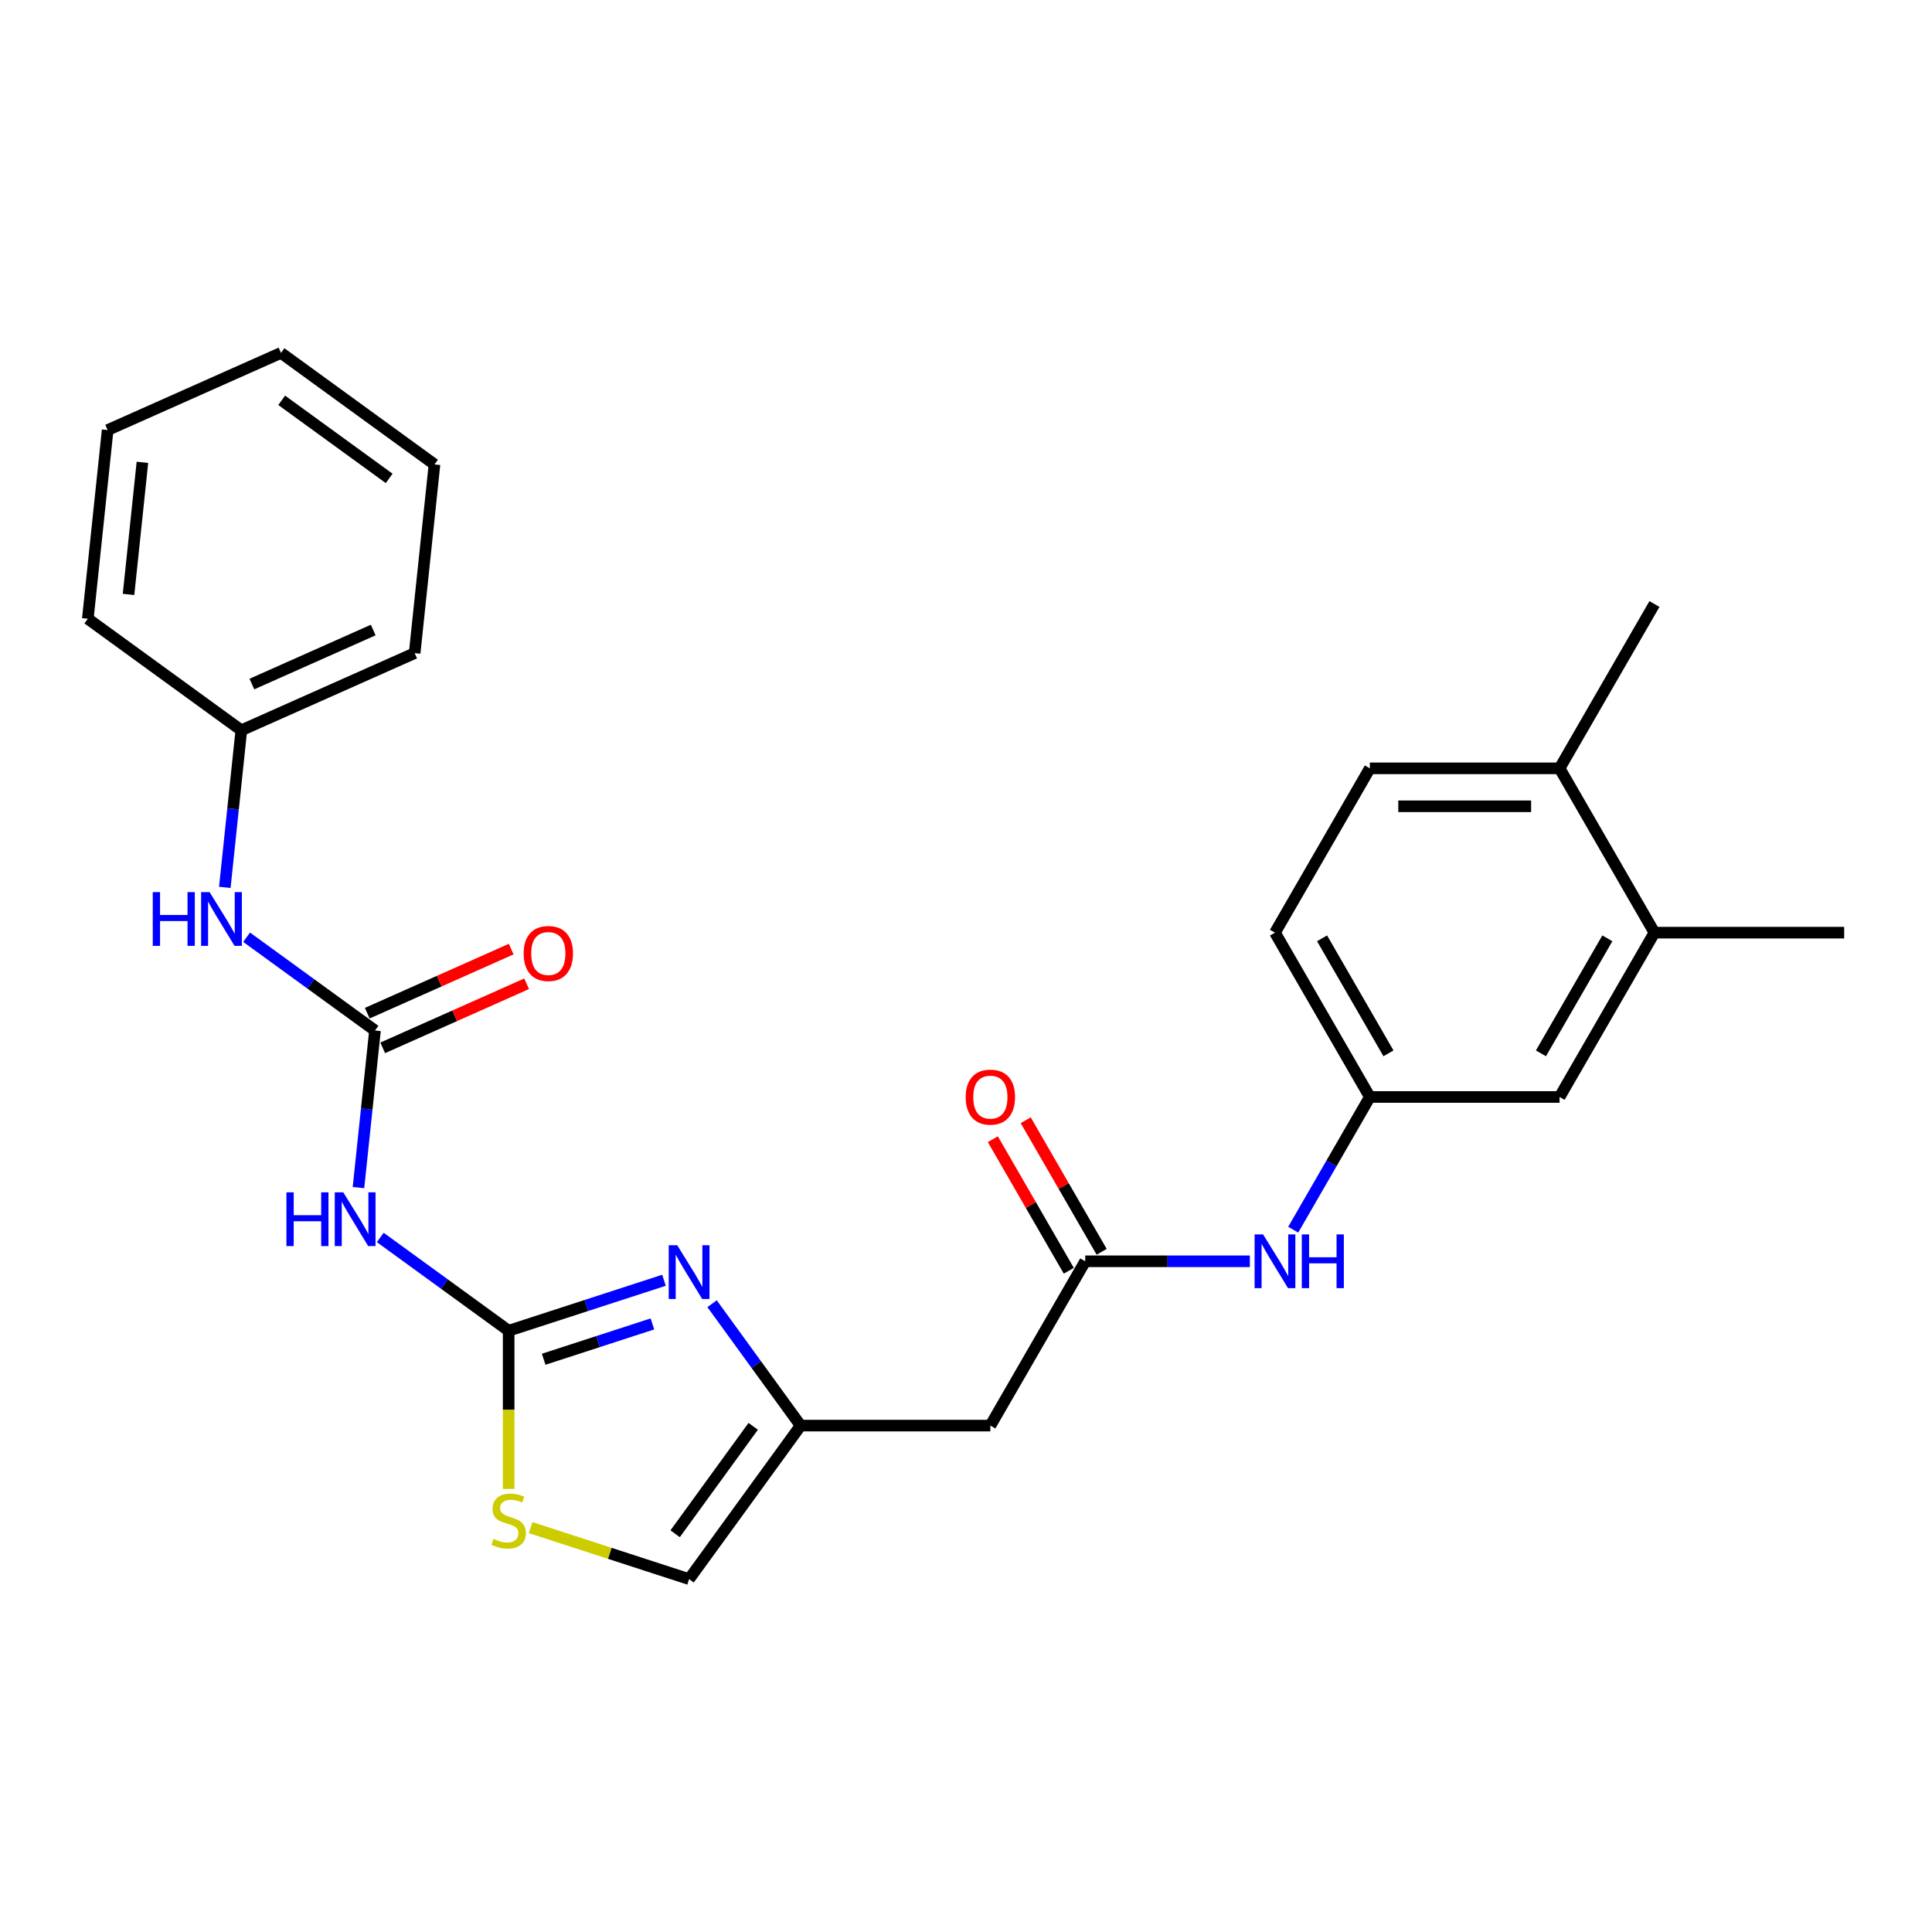 <?xml version='1.0' encoding='iso-8859-1'?>
<svg version='1.1' baseProfile='full'
              xmlns='http://www.w3.org/2000/svg'
                      xmlns:rdkit='http://www.rdkit.org/xml'
                      xmlns:xlink='http://www.w3.org/1999/xlink'
                  xml:space='preserve'
width='1000px' height='1000px' viewBox='0 0 1000 1000'>
<!-- END OF HEADER -->
<rect style='opacity:1.0;fill:#FFFFFF;stroke:none' width='1000' height='1000' x='0' y='0'> </rect>
<path class='bond-0' d='M 263.278,688.786 L 303.477,675.725' style='fill:none;fill-rule:evenodd;stroke:#000000;stroke-width:6px;stroke-linecap:butt;stroke-linejoin:miter;stroke-opacity:1' />
<path class='bond-0' d='M 303.477,675.725 L 343.676,662.663' style='fill:none;fill-rule:evenodd;stroke:#0000FF;stroke-width:6px;stroke-linecap:butt;stroke-linejoin:miter;stroke-opacity:1' />
<path class='bond-0' d='M 281.408,703.548 L 309.547,694.405' style='fill:none;fill-rule:evenodd;stroke:#000000;stroke-width:6px;stroke-linecap:butt;stroke-linejoin:miter;stroke-opacity:1' />
<path class='bond-0' d='M 309.547,694.405 L 337.686,685.262' style='fill:none;fill-rule:evenodd;stroke:#0000FF;stroke-width:6px;stroke-linecap:butt;stroke-linejoin:miter;stroke-opacity:1' />
<path class='bond-1' d='M 263.278,688.786 L 230.054,664.647' style='fill:none;fill-rule:evenodd;stroke:#000000;stroke-width:6px;stroke-linecap:butt;stroke-linejoin:miter;stroke-opacity:1' />
<path class='bond-1' d='M 230.054,664.647 L 196.829,640.508' style='fill:none;fill-rule:evenodd;stroke:#0000FF;stroke-width:6px;stroke-linecap:butt;stroke-linejoin:miter;stroke-opacity:1' />
<path class='bond-4' d='M 263.278,688.786 L 263.278,729.729' style='fill:none;fill-rule:evenodd;stroke:#000000;stroke-width:6px;stroke-linecap:butt;stroke-linejoin:miter;stroke-opacity:1' />
<path class='bond-4' d='M 263.278,729.729 L 263.278,770.672' style='fill:none;fill-rule:evenodd;stroke:#CCCC00;stroke-width:6px;stroke-linecap:butt;stroke-linejoin:miter;stroke-opacity:1' />
<path class='bond-3' d='M 368.566,674.8 L 391.485,706.345' style='fill:none;fill-rule:evenodd;stroke:#0000FF;stroke-width:6px;stroke-linecap:butt;stroke-linejoin:miter;stroke-opacity:1' />
<path class='bond-3' d='M 391.485,706.345 L 414.404,737.89' style='fill:none;fill-rule:evenodd;stroke:#000000;stroke-width:6px;stroke-linecap:butt;stroke-linejoin:miter;stroke-opacity:1' />
<path class='bond-2' d='M 185.546,614.7 L 189.819,574.046' style='fill:none;fill-rule:evenodd;stroke:#0000FF;stroke-width:6px;stroke-linecap:butt;stroke-linejoin:miter;stroke-opacity:1' />
<path class='bond-2' d='M 189.819,574.046 L 194.092,533.392' style='fill:none;fill-rule:evenodd;stroke:#000000;stroke-width:6px;stroke-linecap:butt;stroke-linejoin:miter;stroke-opacity:1' />
<path class='bond-8' d='M 194.092,533.392 L 160.868,509.253' style='fill:none;fill-rule:evenodd;stroke:#000000;stroke-width:6px;stroke-linecap:butt;stroke-linejoin:miter;stroke-opacity:1' />
<path class='bond-8' d='M 160.868,509.253 L 127.643,485.114' style='fill:none;fill-rule:evenodd;stroke:#0000FF;stroke-width:6px;stroke-linecap:butt;stroke-linejoin:miter;stroke-opacity:1' />
<path class='bond-11' d='M 198.087,542.364 L 235.334,525.78' style='fill:none;fill-rule:evenodd;stroke:#000000;stroke-width:6px;stroke-linecap:butt;stroke-linejoin:miter;stroke-opacity:1' />
<path class='bond-11' d='M 235.334,525.78 L 272.582,509.196' style='fill:none;fill-rule:evenodd;stroke:#FF0000;stroke-width:6px;stroke-linecap:butt;stroke-linejoin:miter;stroke-opacity:1' />
<path class='bond-11' d='M 190.098,524.42 L 227.345,507.837' style='fill:none;fill-rule:evenodd;stroke:#000000;stroke-width:6px;stroke-linecap:butt;stroke-linejoin:miter;stroke-opacity:1' />
<path class='bond-11' d='M 227.345,507.837 L 264.593,491.253' style='fill:none;fill-rule:evenodd;stroke:#FF0000;stroke-width:6px;stroke-linecap:butt;stroke-linejoin:miter;stroke-opacity:1' />
<path class='bond-6' d='M 414.404,737.89 L 512.612,737.89' style='fill:none;fill-rule:evenodd;stroke:#000000;stroke-width:6px;stroke-linecap:butt;stroke-linejoin:miter;stroke-opacity:1' />
<path class='bond-26' d='M 414.404,737.89 L 356.679,817.342' style='fill:none;fill-rule:evenodd;stroke:#000000;stroke-width:6px;stroke-linecap:butt;stroke-linejoin:miter;stroke-opacity:1' />
<path class='bond-26' d='M 389.855,738.263 L 349.448,793.879' style='fill:none;fill-rule:evenodd;stroke:#000000;stroke-width:6px;stroke-linecap:butt;stroke-linejoin:miter;stroke-opacity:1' />
<path class='bond-7' d='M 274.651,790.689 L 315.665,804.015' style='fill:none;fill-rule:evenodd;stroke:#CCCC00;stroke-width:6px;stroke-linecap:butt;stroke-linejoin:miter;stroke-opacity:1' />
<path class='bond-7' d='M 315.665,804.015 L 356.679,817.342' style='fill:none;fill-rule:evenodd;stroke:#000000;stroke-width:6px;stroke-linecap:butt;stroke-linejoin:miter;stroke-opacity:1' />
<path class='bond-5' d='M 561.715,652.84 L 512.612,737.89' style='fill:none;fill-rule:evenodd;stroke:#000000;stroke-width:6px;stroke-linecap:butt;stroke-linejoin:miter;stroke-opacity:1' />
<path class='bond-9' d='M 561.715,652.84 L 604.318,652.84' style='fill:none;fill-rule:evenodd;stroke:#000000;stroke-width:6px;stroke-linecap:butt;stroke-linejoin:miter;stroke-opacity:1' />
<path class='bond-9' d='M 604.318,652.84 L 646.92,652.84' style='fill:none;fill-rule:evenodd;stroke:#0000FF;stroke-width:6px;stroke-linecap:butt;stroke-linejoin:miter;stroke-opacity:1' />
<path class='bond-15' d='M 570.22,647.93 L 550.562,613.88' style='fill:none;fill-rule:evenodd;stroke:#000000;stroke-width:6px;stroke-linecap:butt;stroke-linejoin:miter;stroke-opacity:1' />
<path class='bond-15' d='M 550.562,613.88 L 530.903,579.83' style='fill:none;fill-rule:evenodd;stroke:#FF0000;stroke-width:6px;stroke-linecap:butt;stroke-linejoin:miter;stroke-opacity:1' />
<path class='bond-15' d='M 553.21,657.75 L 533.552,623.7' style='fill:none;fill-rule:evenodd;stroke:#000000;stroke-width:6px;stroke-linecap:butt;stroke-linejoin:miter;stroke-opacity:1' />
<path class='bond-15' d='M 533.552,623.7 L 513.893,589.651' style='fill:none;fill-rule:evenodd;stroke:#FF0000;stroke-width:6px;stroke-linecap:butt;stroke-linejoin:miter;stroke-opacity:1' />
<path class='bond-18' d='M 116.36,459.306 L 120.633,418.651' style='fill:none;fill-rule:evenodd;stroke:#0000FF;stroke-width:6px;stroke-linecap:butt;stroke-linejoin:miter;stroke-opacity:1' />
<path class='bond-18' d='M 120.633,418.651 L 124.906,377.997' style='fill:none;fill-rule:evenodd;stroke:#000000;stroke-width:6px;stroke-linecap:butt;stroke-linejoin:miter;stroke-opacity:1' />
<path class='bond-12' d='M 669.369,636.479 L 689.198,602.134' style='fill:none;fill-rule:evenodd;stroke:#0000FF;stroke-width:6px;stroke-linecap:butt;stroke-linejoin:miter;stroke-opacity:1' />
<path class='bond-12' d='M 689.198,602.134 L 709.027,567.79' style='fill:none;fill-rule:evenodd;stroke:#000000;stroke-width:6px;stroke-linecap:butt;stroke-linejoin:miter;stroke-opacity:1' />
<path class='bond-10' d='M 856.338,482.739 L 807.234,567.79' style='fill:none;fill-rule:evenodd;stroke:#000000;stroke-width:6px;stroke-linecap:butt;stroke-linejoin:miter;stroke-opacity:1' />
<path class='bond-10' d='M 831.962,485.676 L 797.59,545.211' style='fill:none;fill-rule:evenodd;stroke:#000000;stroke-width:6px;stroke-linecap:butt;stroke-linejoin:miter;stroke-opacity:1' />
<path class='bond-19' d='M 856.338,482.739 L 954.545,482.739' style='fill:none;fill-rule:evenodd;stroke:#000000;stroke-width:6px;stroke-linecap:butt;stroke-linejoin:miter;stroke-opacity:1' />
<path class='bond-28' d='M 856.338,482.739 L 807.234,397.689' style='fill:none;fill-rule:evenodd;stroke:#000000;stroke-width:6px;stroke-linecap:butt;stroke-linejoin:miter;stroke-opacity:1' />
<path class='bond-13' d='M 709.027,567.79 L 807.234,567.79' style='fill:none;fill-rule:evenodd;stroke:#000000;stroke-width:6px;stroke-linecap:butt;stroke-linejoin:miter;stroke-opacity:1' />
<path class='bond-17' d='M 709.027,567.79 L 659.923,482.739' style='fill:none;fill-rule:evenodd;stroke:#000000;stroke-width:6px;stroke-linecap:butt;stroke-linejoin:miter;stroke-opacity:1' />
<path class='bond-17' d='M 718.671,545.211 L 684.298,485.676' style='fill:none;fill-rule:evenodd;stroke:#000000;stroke-width:6px;stroke-linecap:butt;stroke-linejoin:miter;stroke-opacity:1' />
<path class='bond-14' d='M 807.234,397.689 L 709.027,397.689' style='fill:none;fill-rule:evenodd;stroke:#000000;stroke-width:6px;stroke-linecap:butt;stroke-linejoin:miter;stroke-opacity:1' />
<path class='bond-14' d='M 792.503,417.331 L 723.758,417.331' style='fill:none;fill-rule:evenodd;stroke:#000000;stroke-width:6px;stroke-linecap:butt;stroke-linejoin:miter;stroke-opacity:1' />
<path class='bond-20' d='M 807.234,397.689 L 856.338,312.639' style='fill:none;fill-rule:evenodd;stroke:#000000;stroke-width:6px;stroke-linecap:butt;stroke-linejoin:miter;stroke-opacity:1' />
<path class='bond-16' d='M 709.027,397.689 L 659.923,482.739' style='fill:none;fill-rule:evenodd;stroke:#000000;stroke-width:6px;stroke-linecap:butt;stroke-linejoin:miter;stroke-opacity:1' />
<path class='bond-21' d='M 124.906,377.997 L 214.623,338.053' style='fill:none;fill-rule:evenodd;stroke:#000000;stroke-width:6px;stroke-linecap:butt;stroke-linejoin:miter;stroke-opacity:1' />
<path class='bond-21' d='M 130.375,354.062 L 193.177,326.101' style='fill:none;fill-rule:evenodd;stroke:#000000;stroke-width:6px;stroke-linecap:butt;stroke-linejoin:miter;stroke-opacity:1' />
<path class='bond-22' d='M 124.906,377.997 L 45.455,320.272' style='fill:none;fill-rule:evenodd;stroke:#000000;stroke-width:6px;stroke-linecap:butt;stroke-linejoin:miter;stroke-opacity:1' />
<path class='bond-24' d='M 214.623,338.053 L 224.889,240.383' style='fill:none;fill-rule:evenodd;stroke:#000000;stroke-width:6px;stroke-linecap:butt;stroke-linejoin:miter;stroke-opacity:1' />
<path class='bond-23' d='M 45.455,320.272 L 55.72,222.603' style='fill:none;fill-rule:evenodd;stroke:#000000;stroke-width:6px;stroke-linecap:butt;stroke-linejoin:miter;stroke-opacity:1' />
<path class='bond-23' d='M 66.528,307.675 L 73.714,239.306' style='fill:none;fill-rule:evenodd;stroke:#000000;stroke-width:6px;stroke-linecap:butt;stroke-linejoin:miter;stroke-opacity:1' />
<path class='bond-25' d='M 55.72,222.603 L 145.437,182.658' style='fill:none;fill-rule:evenodd;stroke:#000000;stroke-width:6px;stroke-linecap:butt;stroke-linejoin:miter;stroke-opacity:1' />
<path class='bond-27' d='M 224.889,240.383 L 145.437,182.658' style='fill:none;fill-rule:evenodd;stroke:#000000;stroke-width:6px;stroke-linecap:butt;stroke-linejoin:miter;stroke-opacity:1' />
<path class='bond-27' d='M 201.426,247.615 L 145.81,207.207' style='fill:none;fill-rule:evenodd;stroke:#000000;stroke-width:6px;stroke-linecap:butt;stroke-linejoin:miter;stroke-opacity:1' />
<path  class='atom-1' d='M 350.531 644.532
L 359.645 659.263
Q 360.549 660.717, 362.002 663.349
Q 363.455 665.981, 363.534 666.138
L 363.534 644.532
L 367.227 644.532
L 367.227 672.345
L 363.416 672.345
L 353.635 656.239
Q 352.496 654.353, 351.278 652.193
Q 350.099 650.032, 349.746 649.364
L 349.746 672.345
L 346.132 672.345
L 346.132 644.532
L 350.531 644.532
' fill='#0000FF'/>
<path  class='atom-2' d='M 148.256 617.155
L 152.027 617.155
L 152.027 628.979
L 166.248 628.979
L 166.248 617.155
L 170.019 617.155
L 170.019 644.968
L 166.248 644.968
L 166.248 632.122
L 152.027 632.122
L 152.027 644.968
L 148.256 644.968
L 148.256 617.155
' fill='#0000FF'/>
<path  class='atom-2' d='M 177.679 617.155
L 186.793 631.886
Q 187.696 633.34, 189.15 635.972
Q 190.603 638.604, 190.682 638.761
L 190.682 617.155
L 194.374 617.155
L 194.374 644.968
L 190.564 644.968
L 180.782 628.862
Q 179.643 626.976, 178.425 624.815
Q 177.247 622.655, 176.893 621.987
L 176.893 644.968
L 173.279 644.968
L 173.279 617.155
L 177.679 617.155
' fill='#0000FF'/>
<path  class='atom-5' d='M 255.422 796.54
Q 255.736 796.657, 257.032 797.207
Q 258.329 797.757, 259.743 798.111
Q 261.196 798.425, 262.61 798.425
Q 265.242 798.425, 266.774 797.168
Q 268.306 795.872, 268.306 793.633
Q 268.306 792.101, 267.521 791.158
Q 266.774 790.215, 265.596 789.704
Q 264.417 789.194, 262.453 788.604
Q 259.978 787.858, 258.486 787.151
Q 257.032 786.444, 255.972 784.951
Q 254.95 783.458, 254.95 780.944
Q 254.95 777.448, 257.307 775.288
Q 259.703 773.127, 264.417 773.127
Q 267.639 773.127, 271.292 774.659
L 270.388 777.684
Q 267.049 776.309, 264.535 776.309
Q 261.825 776.309, 260.332 777.448
Q 258.839 778.548, 258.879 780.473
Q 258.879 781.966, 259.625 782.869
Q 260.411 783.773, 261.511 784.283
Q 262.65 784.794, 264.535 785.383
Q 267.049 786.169, 268.542 786.955
Q 270.035 787.74, 271.096 789.351
Q 272.195 790.922, 272.195 793.633
Q 272.195 797.482, 269.603 799.564
Q 267.049 801.607, 262.768 801.607
Q 260.293 801.607, 258.407 801.057
Q 256.561 800.546, 254.361 799.643
L 255.422 796.54
' fill='#CCCC00'/>
<path  class='atom-9' d='M 79.07 461.761
L 82.841 461.761
L 82.841 473.585
L 97.061 473.585
L 97.061 461.761
L 100.833 461.761
L 100.833 489.573
L 97.061 489.573
L 97.061 476.728
L 82.841 476.728
L 82.841 489.573
L 79.07 489.573
L 79.07 461.761
' fill='#0000FF'/>
<path  class='atom-9' d='M 108.493 461.761
L 117.606 476.492
Q 118.51 477.945, 119.963 480.577
Q 121.417 483.209, 121.496 483.366
L 121.496 461.761
L 125.188 461.761
L 125.188 489.573
L 121.378 489.573
L 111.596 473.467
Q 110.457 471.582, 109.239 469.421
Q 108.061 467.26, 107.707 466.593
L 107.707 489.573
L 104.093 489.573
L 104.093 461.761
L 108.493 461.761
' fill='#0000FF'/>
<path  class='atom-10' d='M 653.775 638.934
L 662.889 653.665
Q 663.792 655.118, 665.246 657.75
Q 666.699 660.382, 666.778 660.539
L 666.778 638.934
L 670.47 638.934
L 670.47 666.746
L 666.66 666.746
L 656.878 650.64
Q 655.739 648.754, 654.521 646.594
Q 653.343 644.433, 652.989 643.766
L 652.989 666.746
L 649.375 666.746
L 649.375 638.934
L 653.775 638.934
' fill='#0000FF'/>
<path  class='atom-10' d='M 673.809 638.934
L 677.581 638.934
L 677.581 650.758
L 691.801 650.758
L 691.801 638.934
L 695.572 638.934
L 695.572 666.746
L 691.801 666.746
L 691.801 653.901
L 677.581 653.901
L 677.581 666.746
L 673.809 666.746
L 673.809 638.934
' fill='#0000FF'/>
<path  class='atom-12' d='M 271.042 493.526
Q 271.042 486.848, 274.342 483.116
Q 277.642 479.384, 283.809 479.384
Q 289.977 479.384, 293.276 483.116
Q 296.576 486.848, 296.576 493.526
Q 296.576 500.283, 293.237 504.132
Q 289.898 507.943, 283.809 507.943
Q 277.681 507.943, 274.342 504.132
Q 271.042 500.322, 271.042 493.526
M 283.809 504.8
Q 288.052 504.8, 290.33 501.972
Q 292.648 499.104, 292.648 493.526
Q 292.648 488.066, 290.33 485.316
Q 288.052 482.527, 283.809 482.527
Q 279.567 482.527, 277.249 485.276
Q 274.971 488.026, 274.971 493.526
Q 274.971 499.143, 277.249 501.972
Q 279.567 504.8, 283.809 504.8
' fill='#FF0000'/>
<path  class='atom-16' d='M 499.845 567.868
Q 499.845 561.19, 503.144 557.458
Q 506.444 553.726, 512.612 553.726
Q 518.779 553.726, 522.079 557.458
Q 525.379 561.19, 525.379 567.868
Q 525.379 574.625, 522.04 578.475
Q 518.7 582.285, 512.612 582.285
Q 506.483 582.285, 503.144 578.475
Q 499.845 574.664, 499.845 567.868
M 512.612 579.142
Q 516.854 579.142, 519.133 576.314
Q 521.45 573.446, 521.45 567.868
Q 521.45 562.408, 519.133 559.658
Q 516.854 556.869, 512.612 556.869
Q 508.369 556.869, 506.051 559.619
Q 503.773 562.369, 503.773 567.868
Q 503.773 573.486, 506.051 576.314
Q 508.369 579.142, 512.612 579.142
' fill='#FF0000'/>
</svg>
